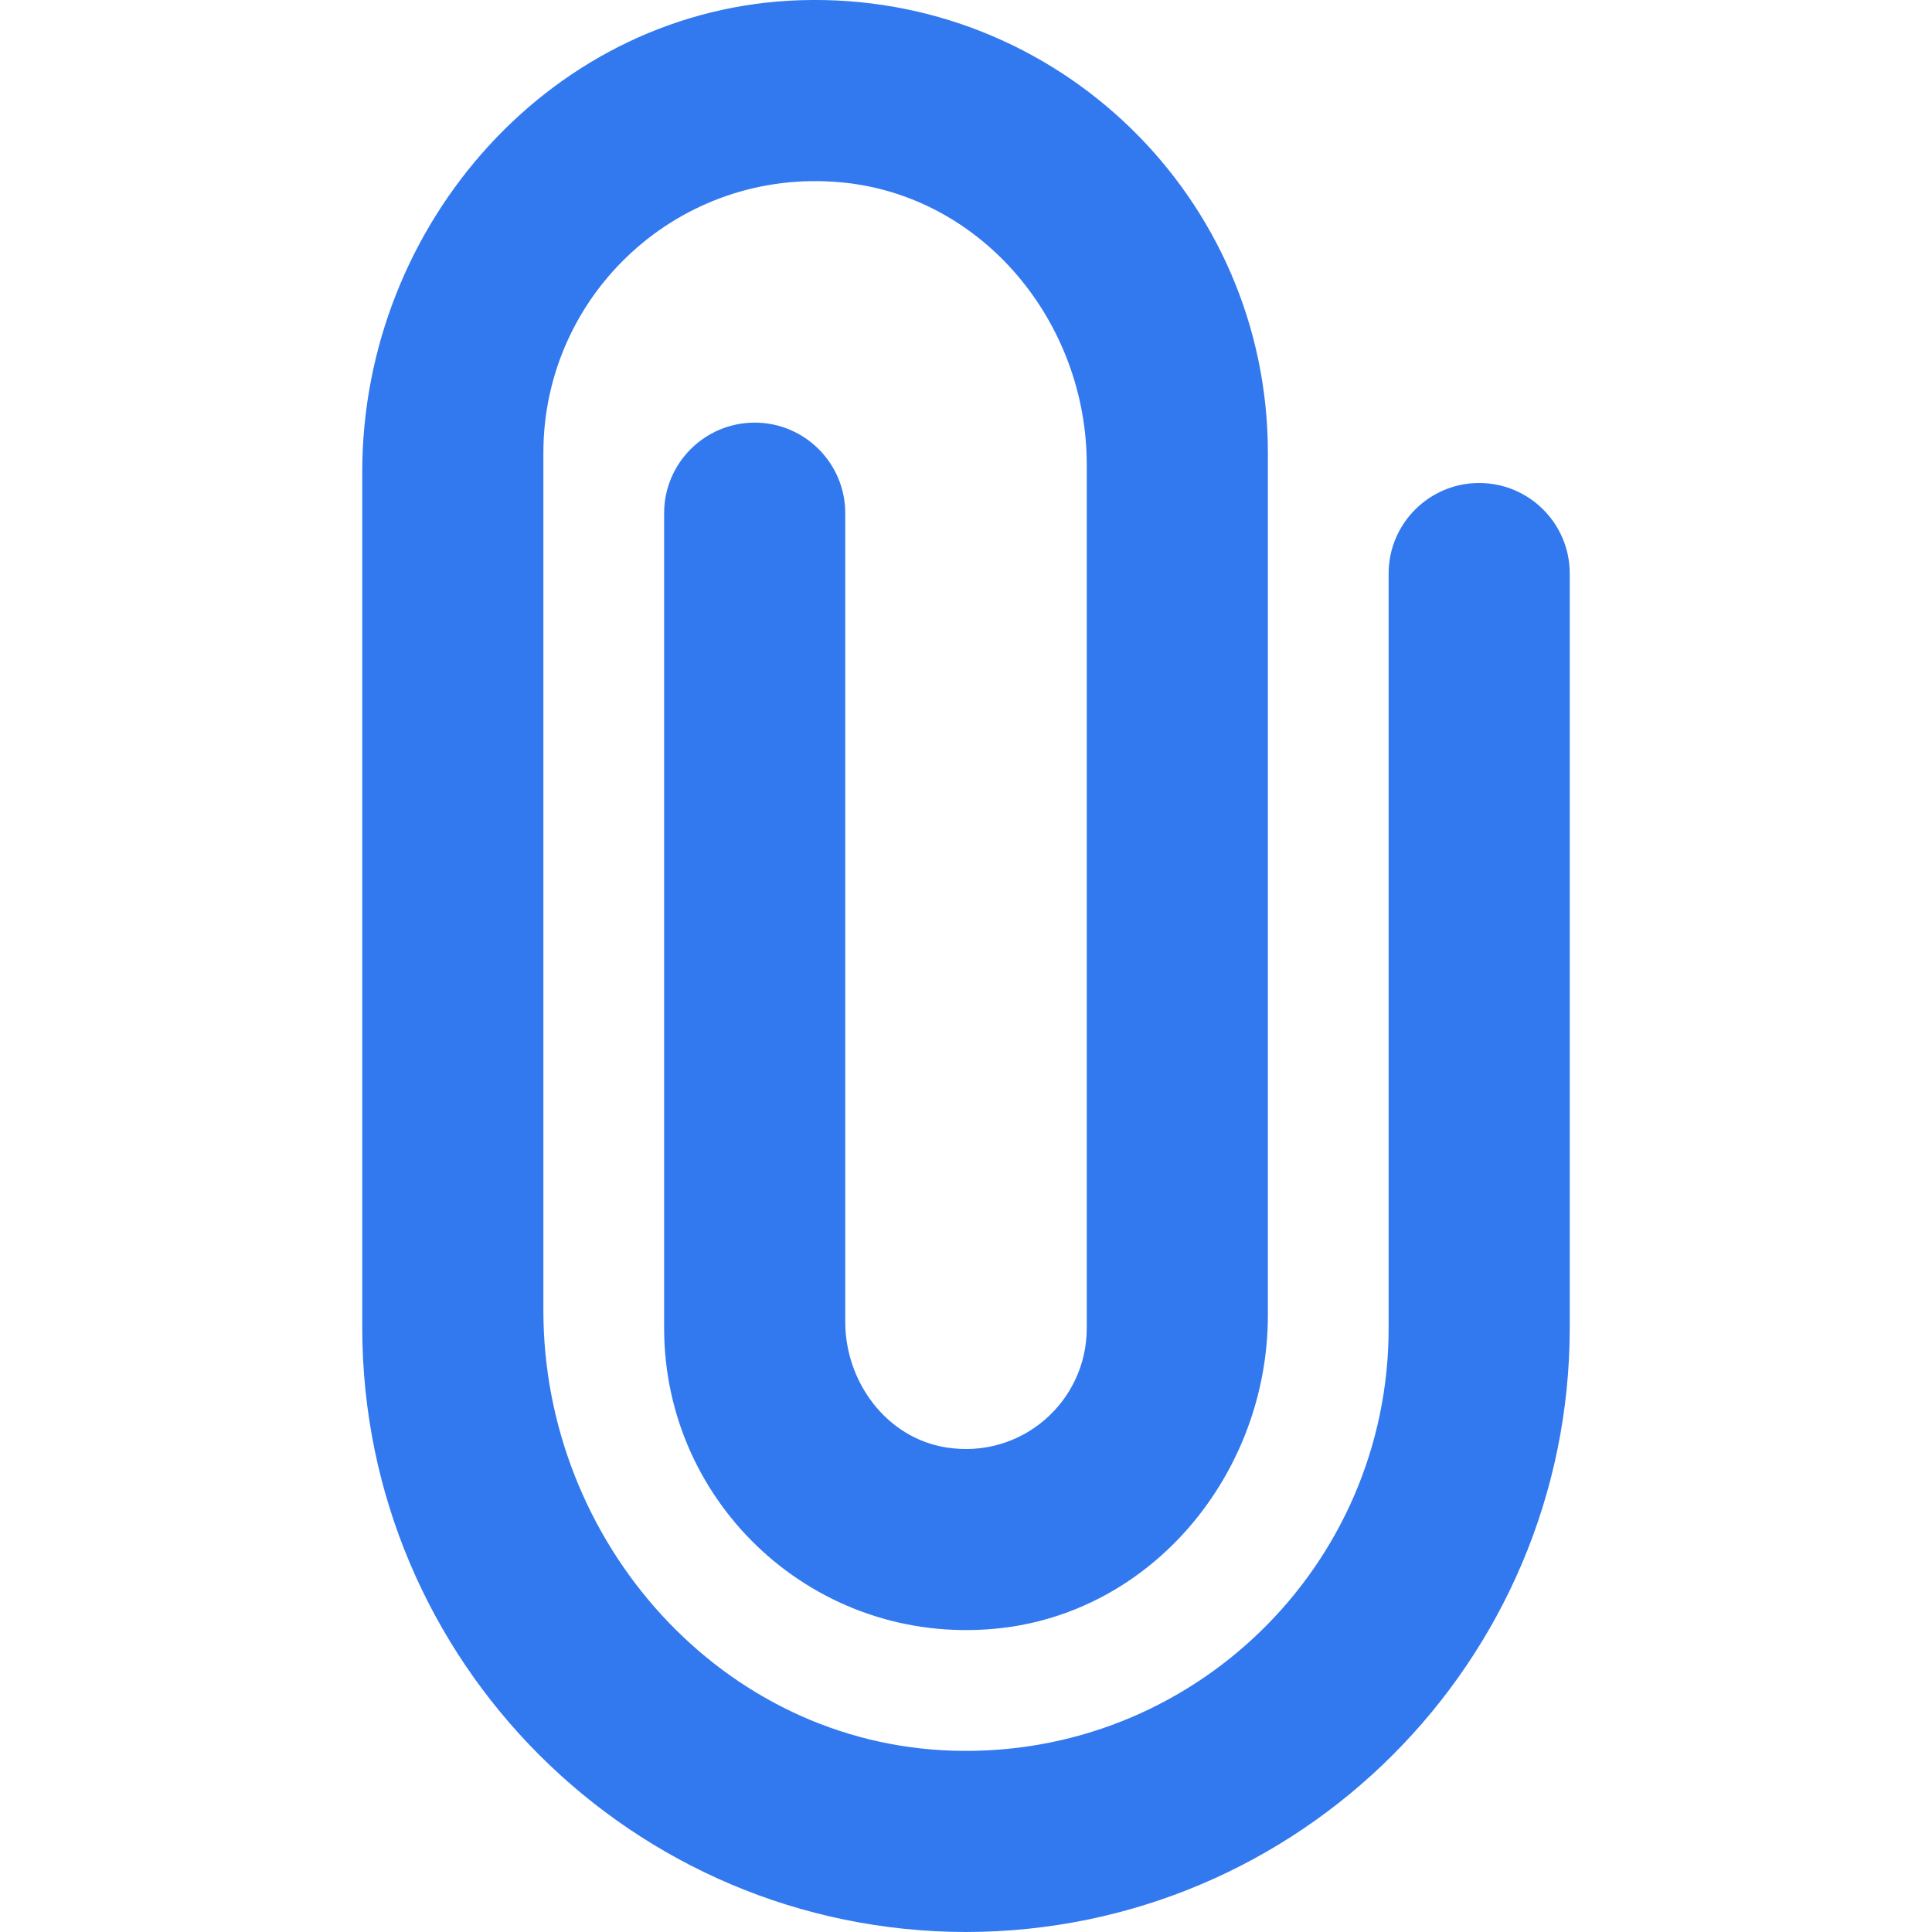 <svg xmlns="http://www.w3.org/2000/svg" height="32" width="32" viewBox="0 0 32 32"><title>32 attachment 3</title><g fill="#3279EF" class="nc-icon-wrapper"><path d="M16,32c-5.52-.006-9.994-4.48-10-10V7.814c0-4.107,3.165-7.688,7.269-7.811,4.247-.127,7.731,3.278,7.731,7.497v14.285c0,2.611-1.909,4.943-4.509,5.191-2.982,.284-5.491-2.053-5.491-4.977V8.5c0-.828,.672-1.5,1.5-1.5h0c.828,0,1.5,.672,1.5,1.5v13.393c0,.996,.681,1.92,1.664,2.08,1.253,.204,2.336-.758,2.336-1.973V7.693c0-2.35-1.718-4.449-4.058-4.672-2.684-.256-4.942,1.848-4.942,4.479v14.207c0,3.833,2.954,7.175,6.785,7.29,3.964,.119,7.215-3.059,7.215-6.997V9.5c0-.828,.672-1.5,1.5-1.5h0c.828,0,1.5,.672,1.5,1.5v12.5c-.006,5.52-4.48,9.994-10,10Z" fill="#3279EF"></path></g></svg>